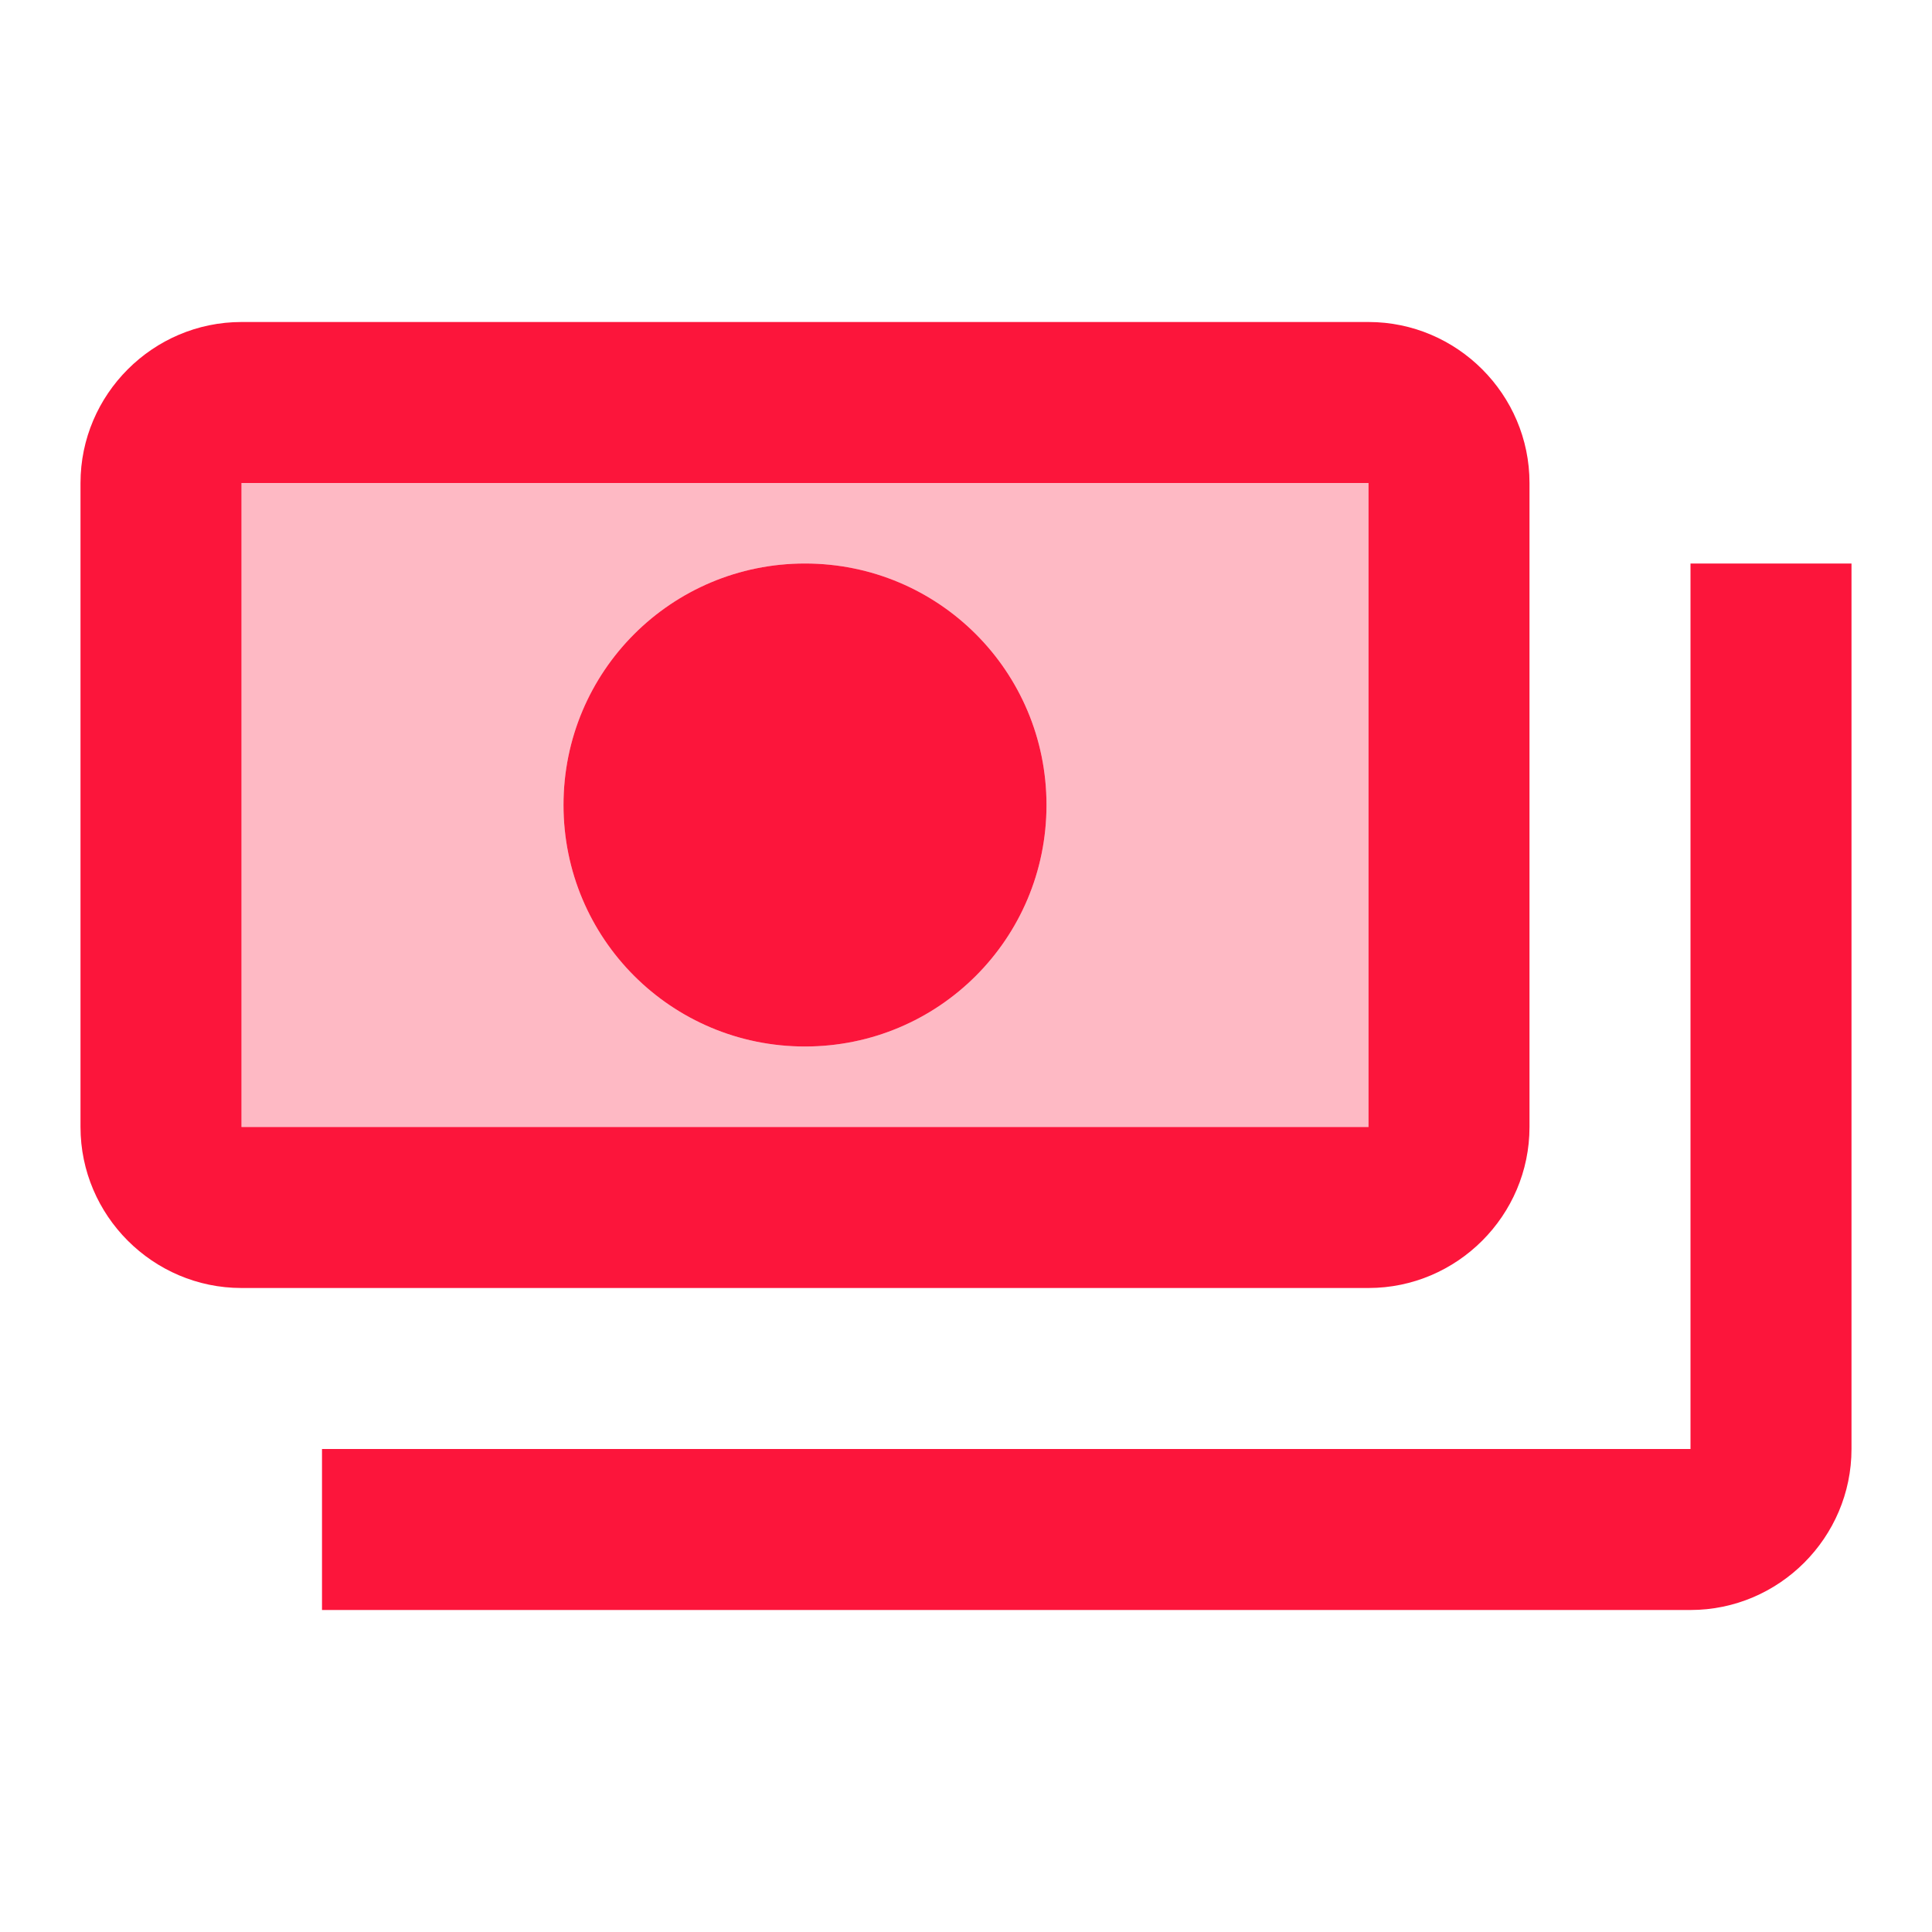 <svg width="24" height="24" viewBox="0 0 24 24" fill="none" xmlns="http://www.w3.org/2000/svg">
<g clip-path="url(#clip0_3102_9635)">
<path opacity="0.3" d="M17 6H3V14H17V6ZM10 13C8.34 13 7 11.66 7 10C7 8.34 8.34 7 10 7C11.66 7 13 8.34 13 10C13 11.66 11.66 13 10 13Z" fill="#FC153B"/>
<path d="M17 4H3C1.9 4 1 4.9 1 6V14C1 15.1 1.9 16 3 16H17C18.1 16 19 15.1 19 14V6C19 4.9 18.1 4 17 4ZM3 14V6H17V14H3Z" fill="#FC153B"/>
<path d="M10 7C8.34 7 7 8.34 7 10C7 11.66 8.34 13 10 13C11.66 13 13 11.66 13 10C13 8.34 11.66 7 10 7Z" fill="#FC153B"/>
<path d="M23 7V18C23 19.1 22.1 20 21 20H4C4 19 4 19.1 4 18H21V7C22.1 7 22 7 23 7Z" fill="#FC153B"/>
</g>
<defs>
<clipPath id="clip0_3102_9635">
<rect width="24" height="24" fill="white"/>
</clipPath>
</defs>
</svg>
